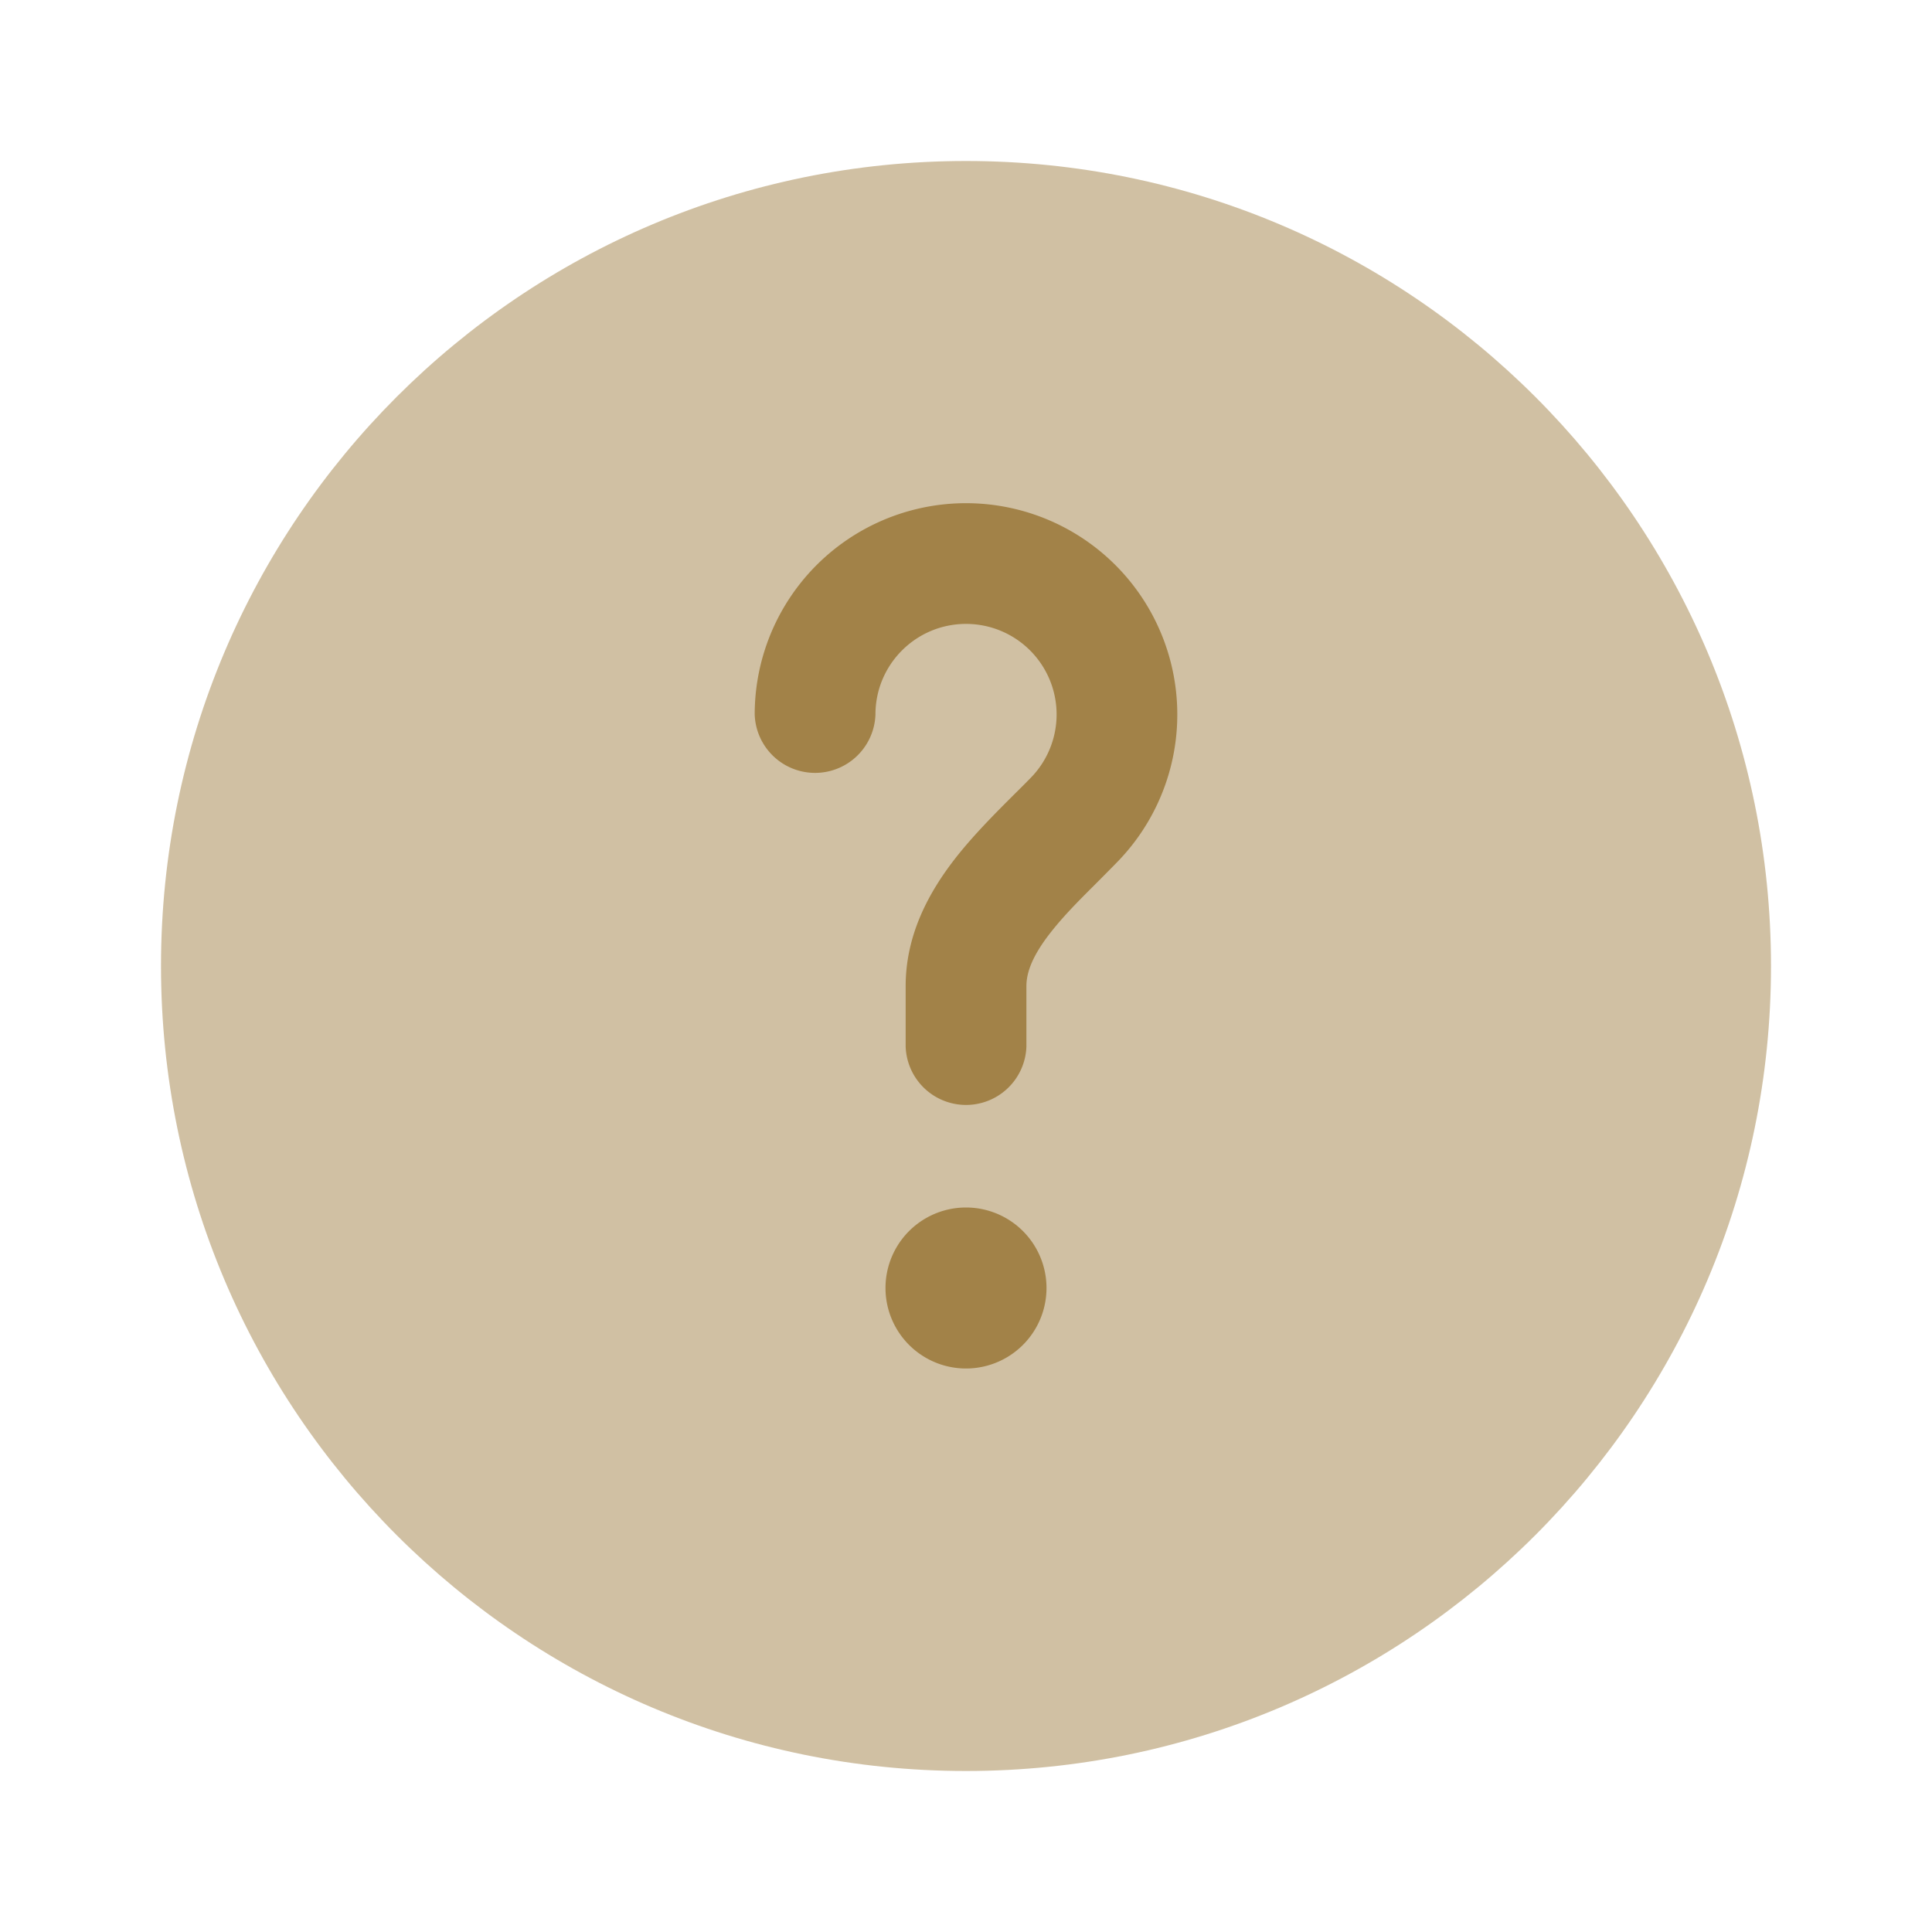 <svg xmlns="http://www.w3.org/2000/svg" viewBox="0 0 30 30" fill="none" width="30" height="30"><g id="SVGRepo_bgCarrier" stroke-width="0"></g><g id="SVGRepo_tracerCarrier" stroke-linecap="round" stroke-linejoin="round"></g><g id="SVGRepo_iconCarrier"><path opacity="0.5" d="M27.5 15c0 6.904 -5.596 12.5 -12.5 12.5S2.5 21.904 2.5 15 8.096 2.5 15 2.5s12.5 5.596 12.5 12.5" fill="#A28248"></path><path d="M15 9.688c-0.776 0 -1.406 0.63 -1.406 1.406a0.938 0.938 0 0 1 -1.875 0 3.281 3.281 0 1 1 5.635 2.286q-0.173 0.177 -0.33 0.334c-0.27 0.269 -0.506 0.505 -0.714 0.771 -0.275 0.352 -0.372 0.611 -0.372 0.828V16.25a0.938 0.938 0 0 1 -1.875 0v-0.938c0 -0.819 0.381 -1.482 0.767 -1.979 0.286 -0.367 0.645 -0.725 0.938 -1.017q0.133 -0.131 0.241 -0.242A1.406 1.406 0 0 0 15 9.688" fill="#A28248"></path><path d="M15 21.25a1.25 1.25 0 1 0 0 -2.5 1.25 1.25 0 0 0 0 2.5" fill="#A28248"></path></g></svg>
